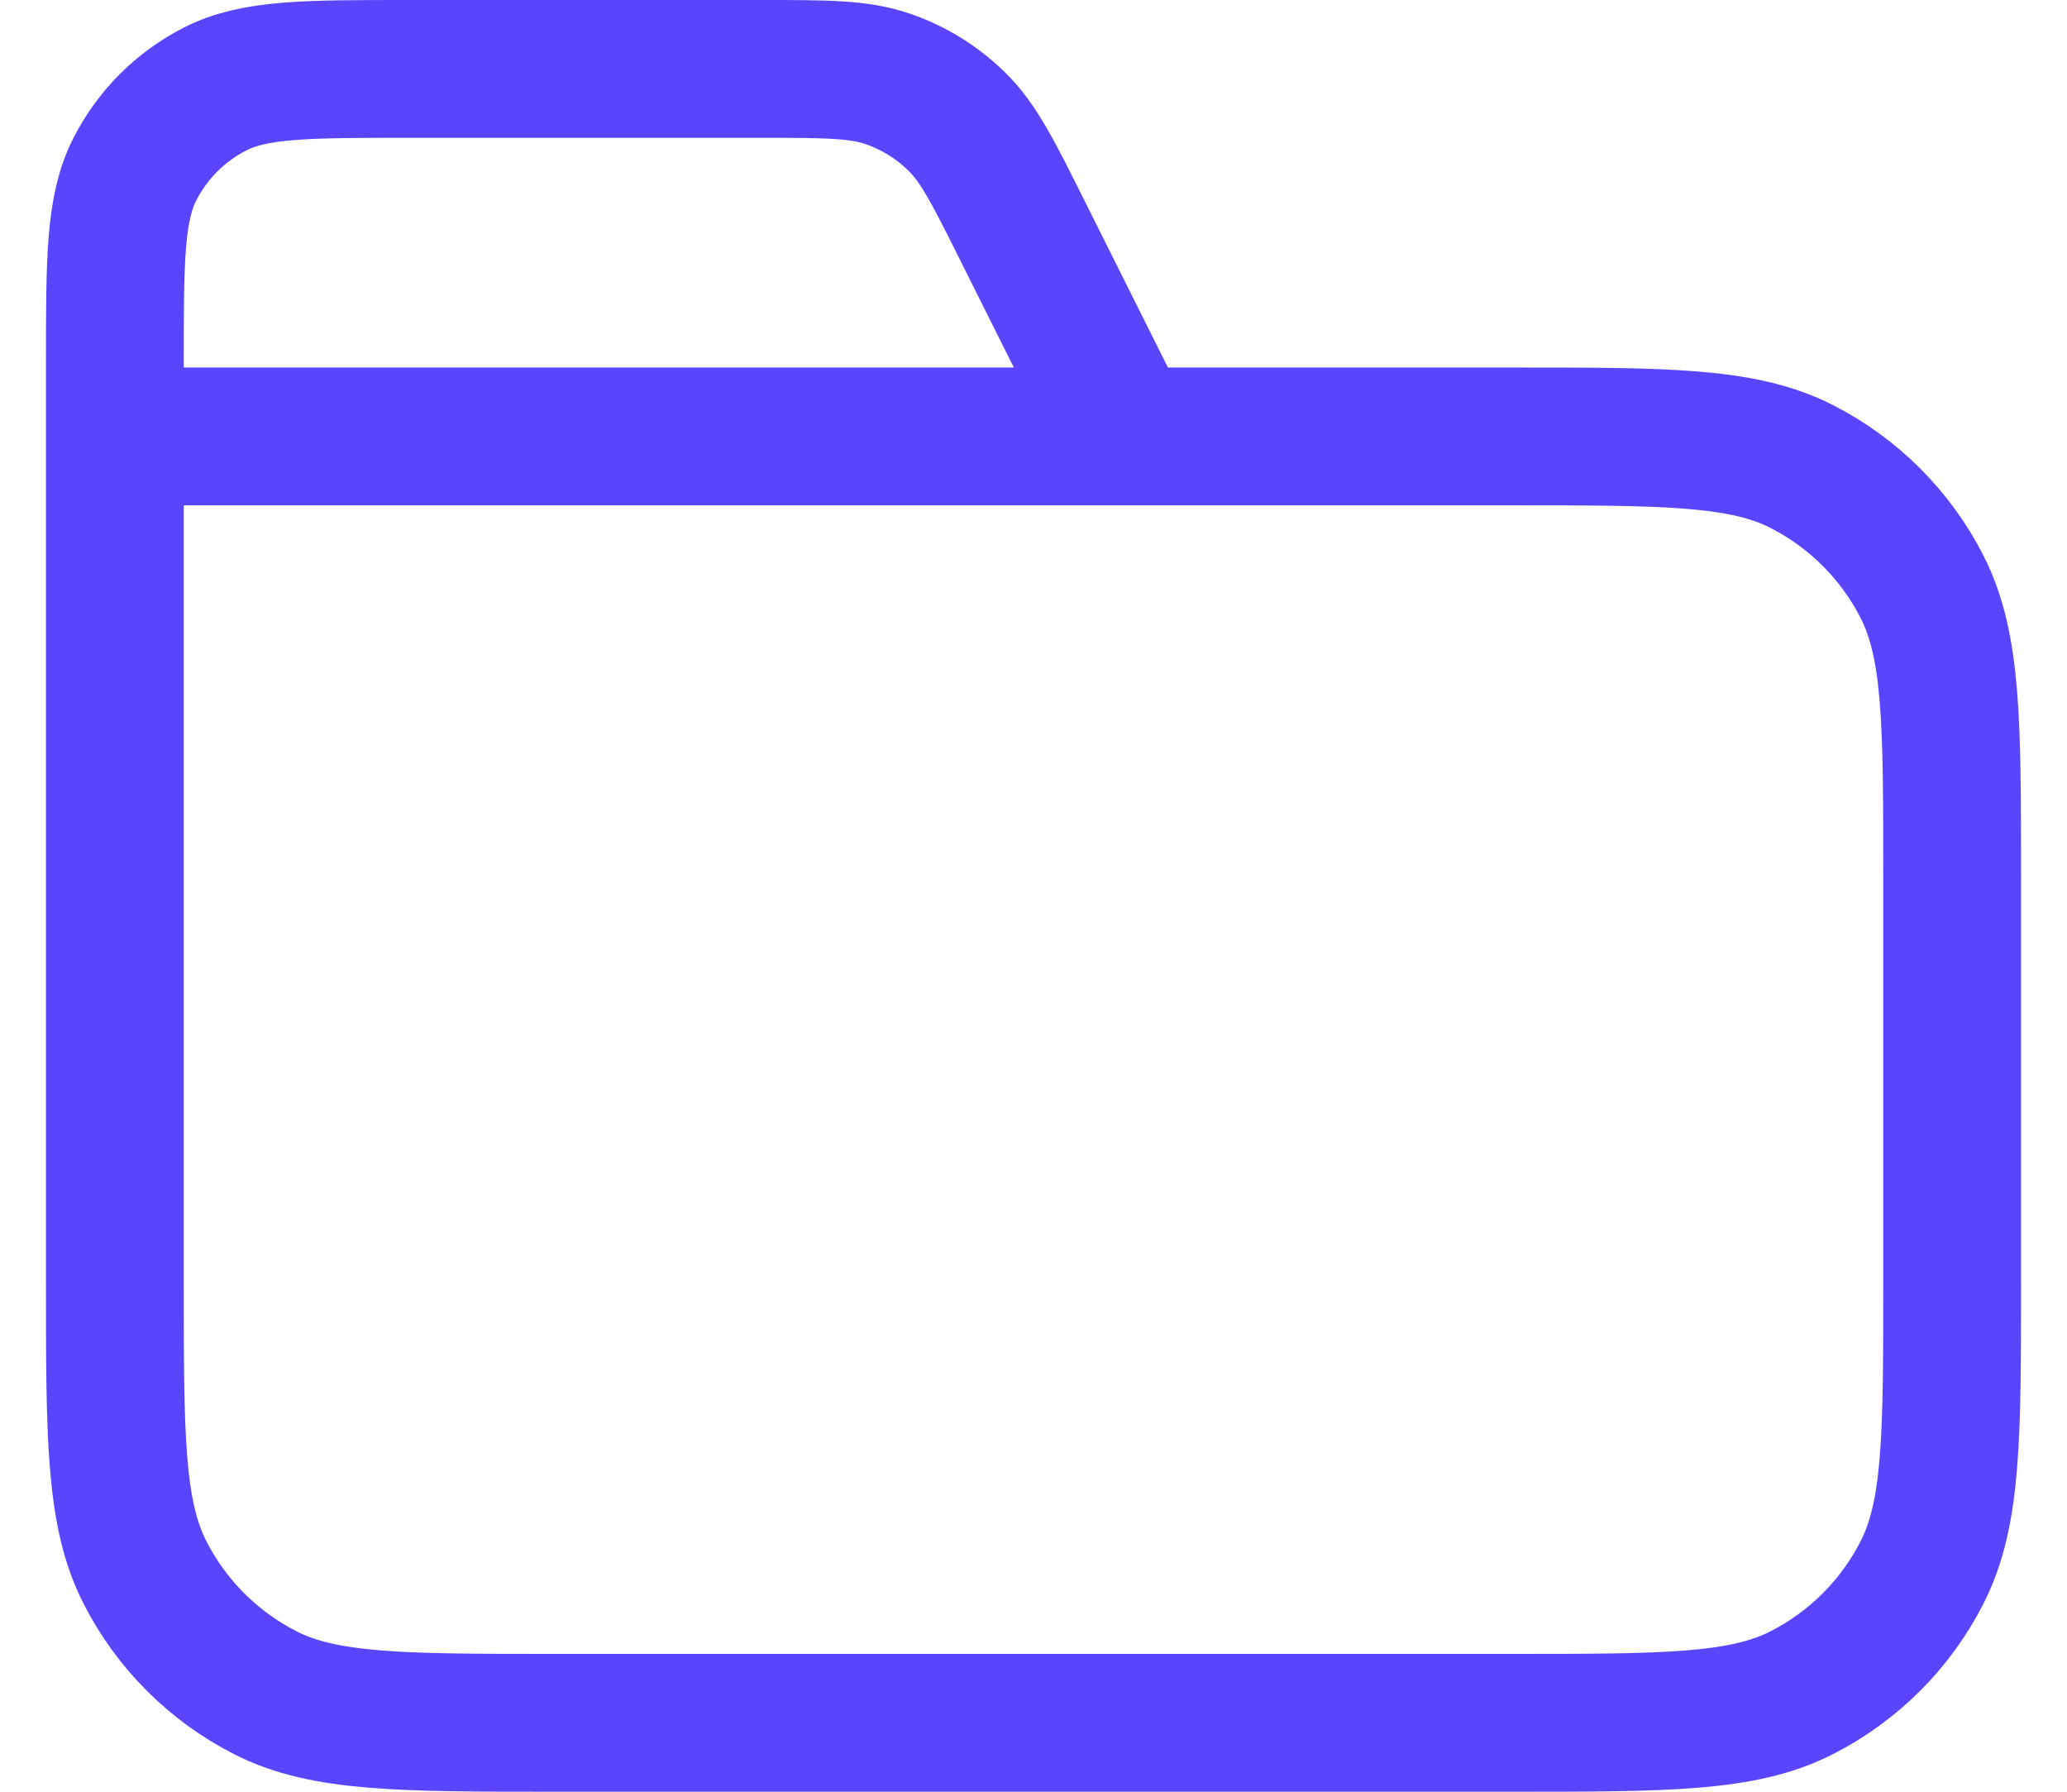 <svg width="30" height="26" viewBox="0 0 30 26" fill="none" xmlns="http://www.w3.org/2000/svg">
<path d="M16.333 6.333L14.846 3.359C14.418 2.502 14.204 2.074 13.884 1.762C13.602 1.485 13.262 1.275 12.888 1.146C12.466 1 11.987 1 11.03 1H5.933C4.44 1 3.693 1 3.123 1.291C2.621 1.546 2.213 1.954 1.957 2.456C1.667 3.026 1.667 3.773 1.667 5.267V6.333M1.667 6.333H21.933C24.174 6.333 25.294 6.333 26.149 6.769C26.902 7.153 27.514 7.765 27.897 8.517C28.333 9.373 28.333 10.493 28.333 12.733V18.6C28.333 20.84 28.333 21.96 27.897 22.816C27.514 23.569 26.902 24.18 26.149 24.564C25.294 25 24.174 25 21.933 25H8.067C5.826 25 4.706 25 3.851 24.564C3.098 24.18 2.486 23.569 2.103 22.816C1.667 21.96 1.667 20.84 1.667 18.6V6.333Z" stroke="#5A45FE" stroke-width="2" stroke-linecap="round" stroke-linejoin="round"/>
</svg>
